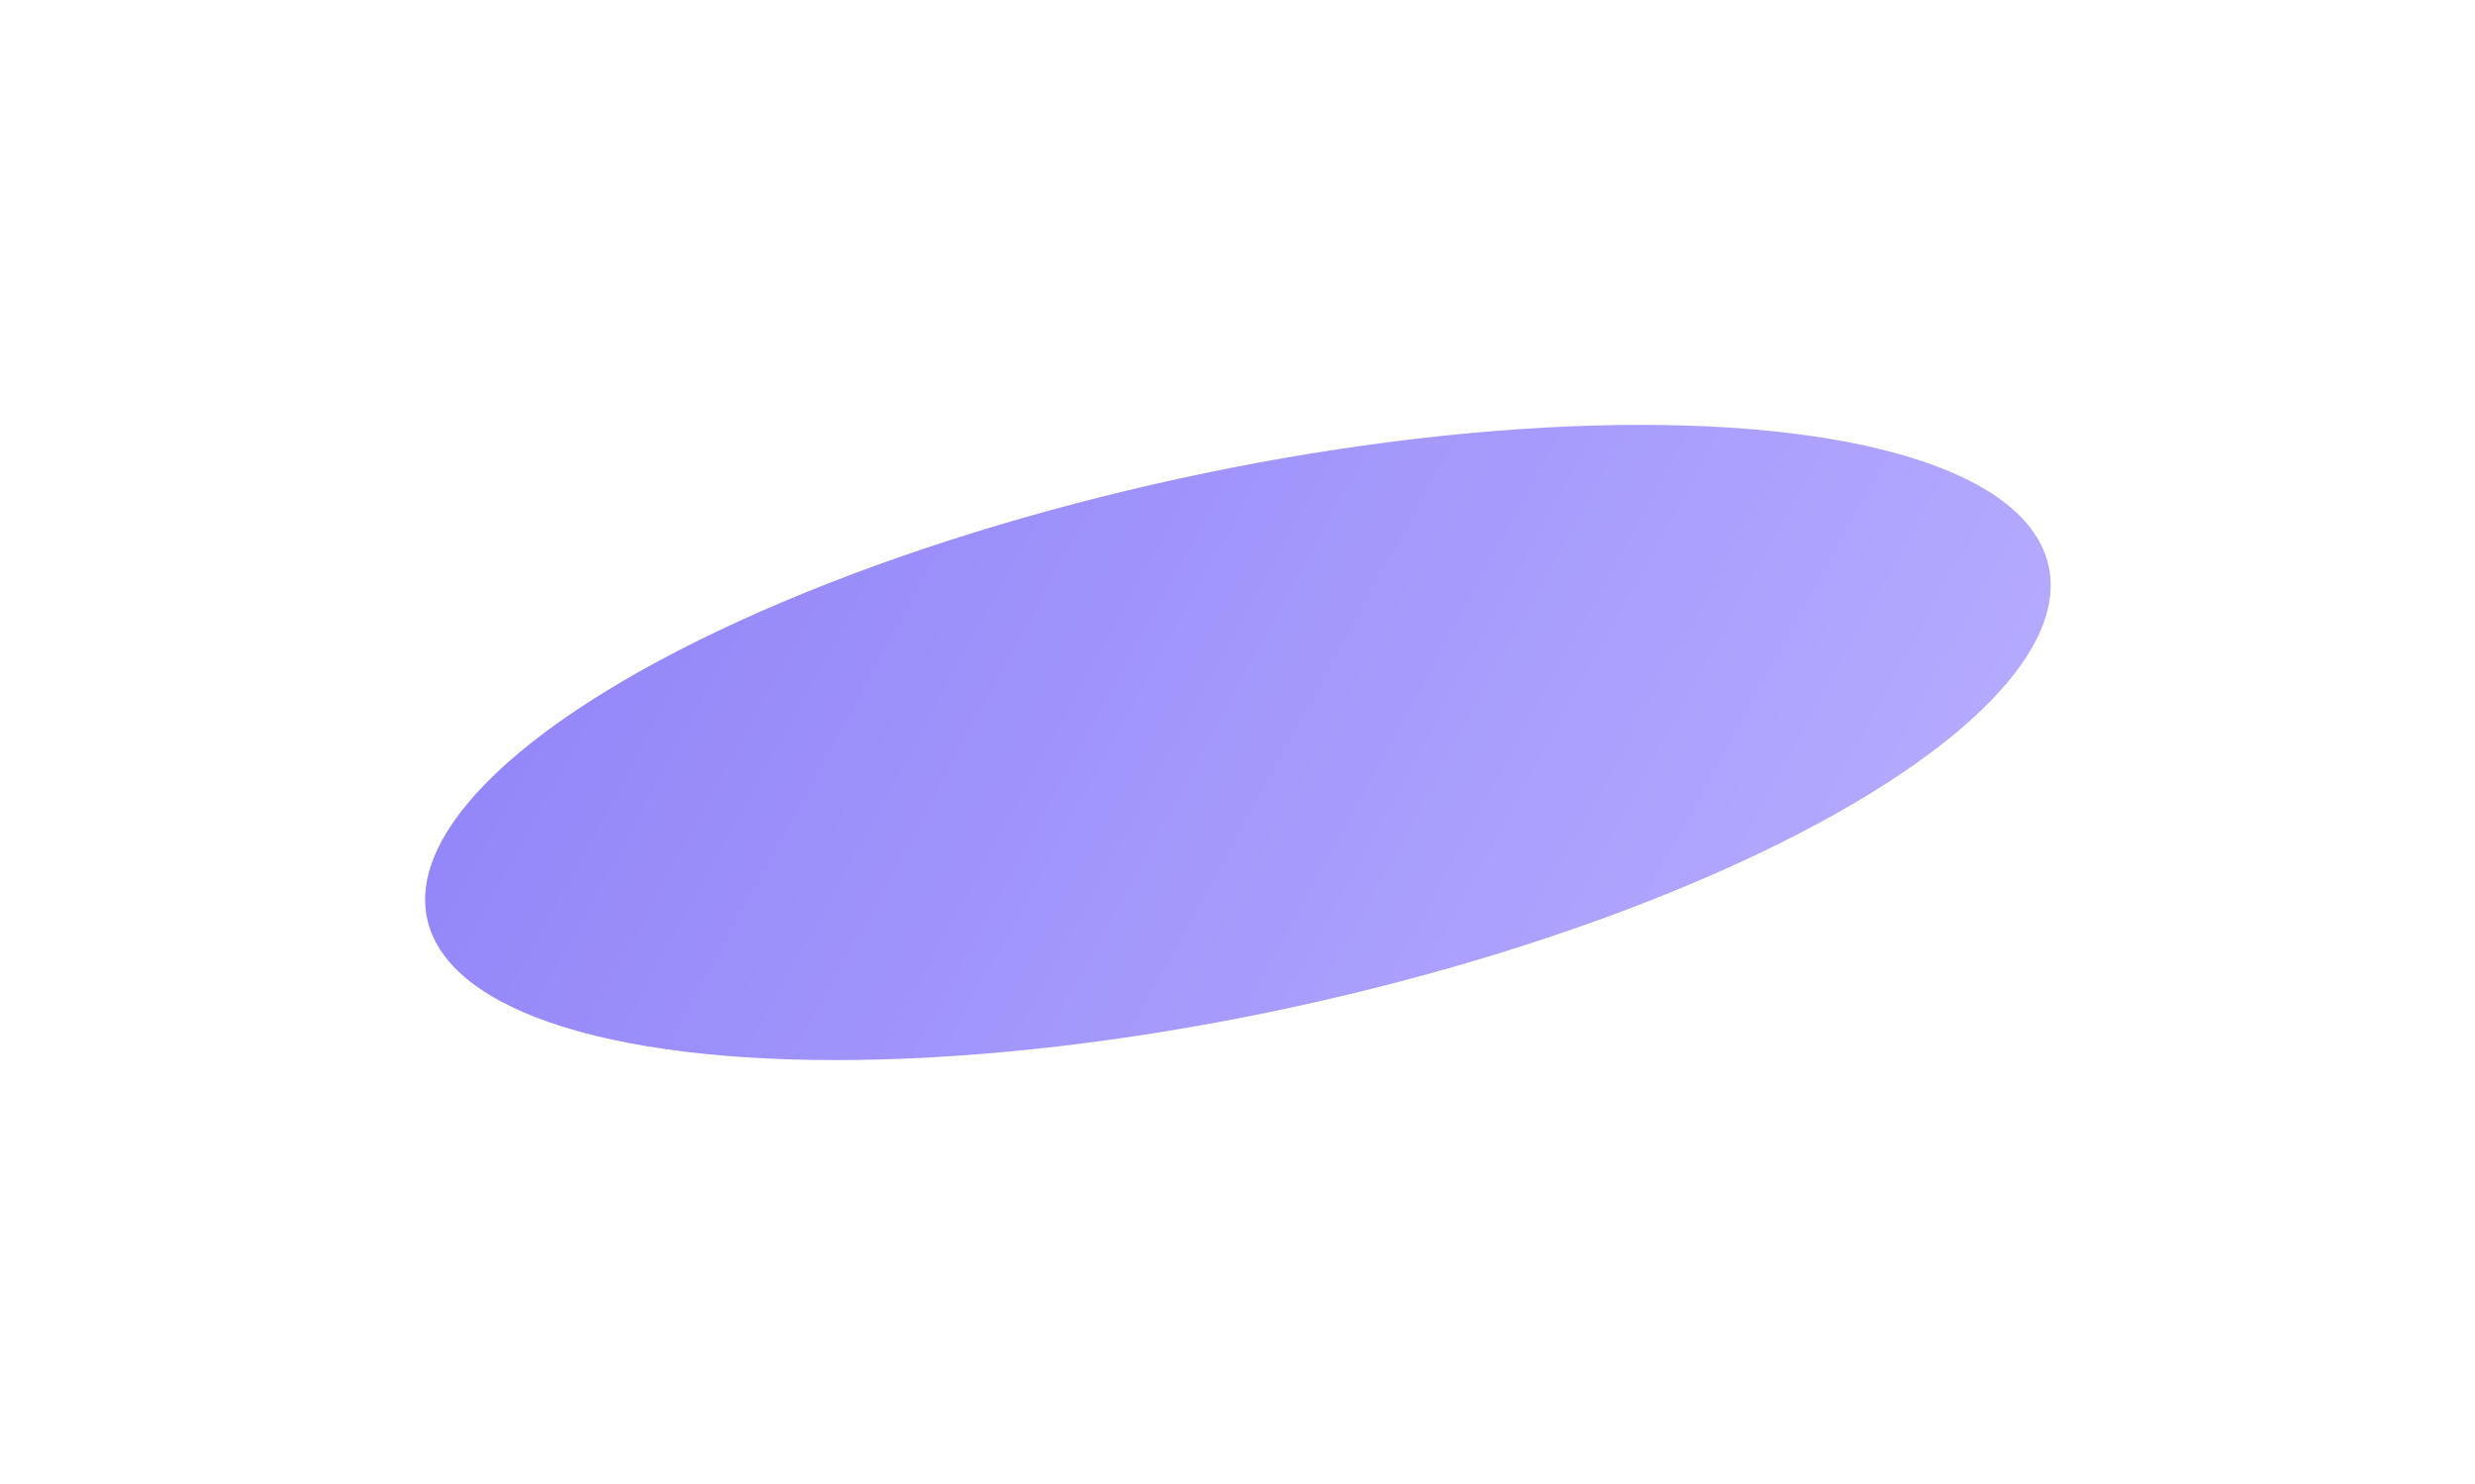 <?xml version="1.0" encoding="UTF-8"?> <svg xmlns="http://www.w3.org/2000/svg" width="877" height="526" viewBox="0 0 877 526" fill="none"> <g opacity="0.72" filter="url(#filter0_f_17518_150485)"> <ellipse cx="438.643" cy="263.093" rx="294" ry="95.792" transform="rotate(-12.272 438.643 263.093)" fill="url(#paint0_linear_17518_150485)"></ellipse> </g> <defs> <filter id="filter0_f_17518_150485" x="0.628" y="0.536" width="876.029" height="525.115" filterUnits="userSpaceOnUse" color-interpolation-filters="sRGB"> <feFlood flood-opacity="0" result="BackgroundImageFix"></feFlood> <feBlend mode="normal" in="SourceGraphic" in2="BackgroundImageFix" result="shape"></feBlend> <feGaussianBlur stdDeviation="75" result="effect1_foregroundBlur_17518_150485"></feGaussianBlur> </filter> <linearGradient id="paint0_linear_17518_150485" x1="144.643" y1="167.301" x2="574.68" y2="540.773" gradientUnits="userSpaceOnUse"> <stop stop-color="#6553F5"></stop> <stop offset="1" stop-color="#9B8EFF"></stop> </linearGradient> </defs> </svg> 
